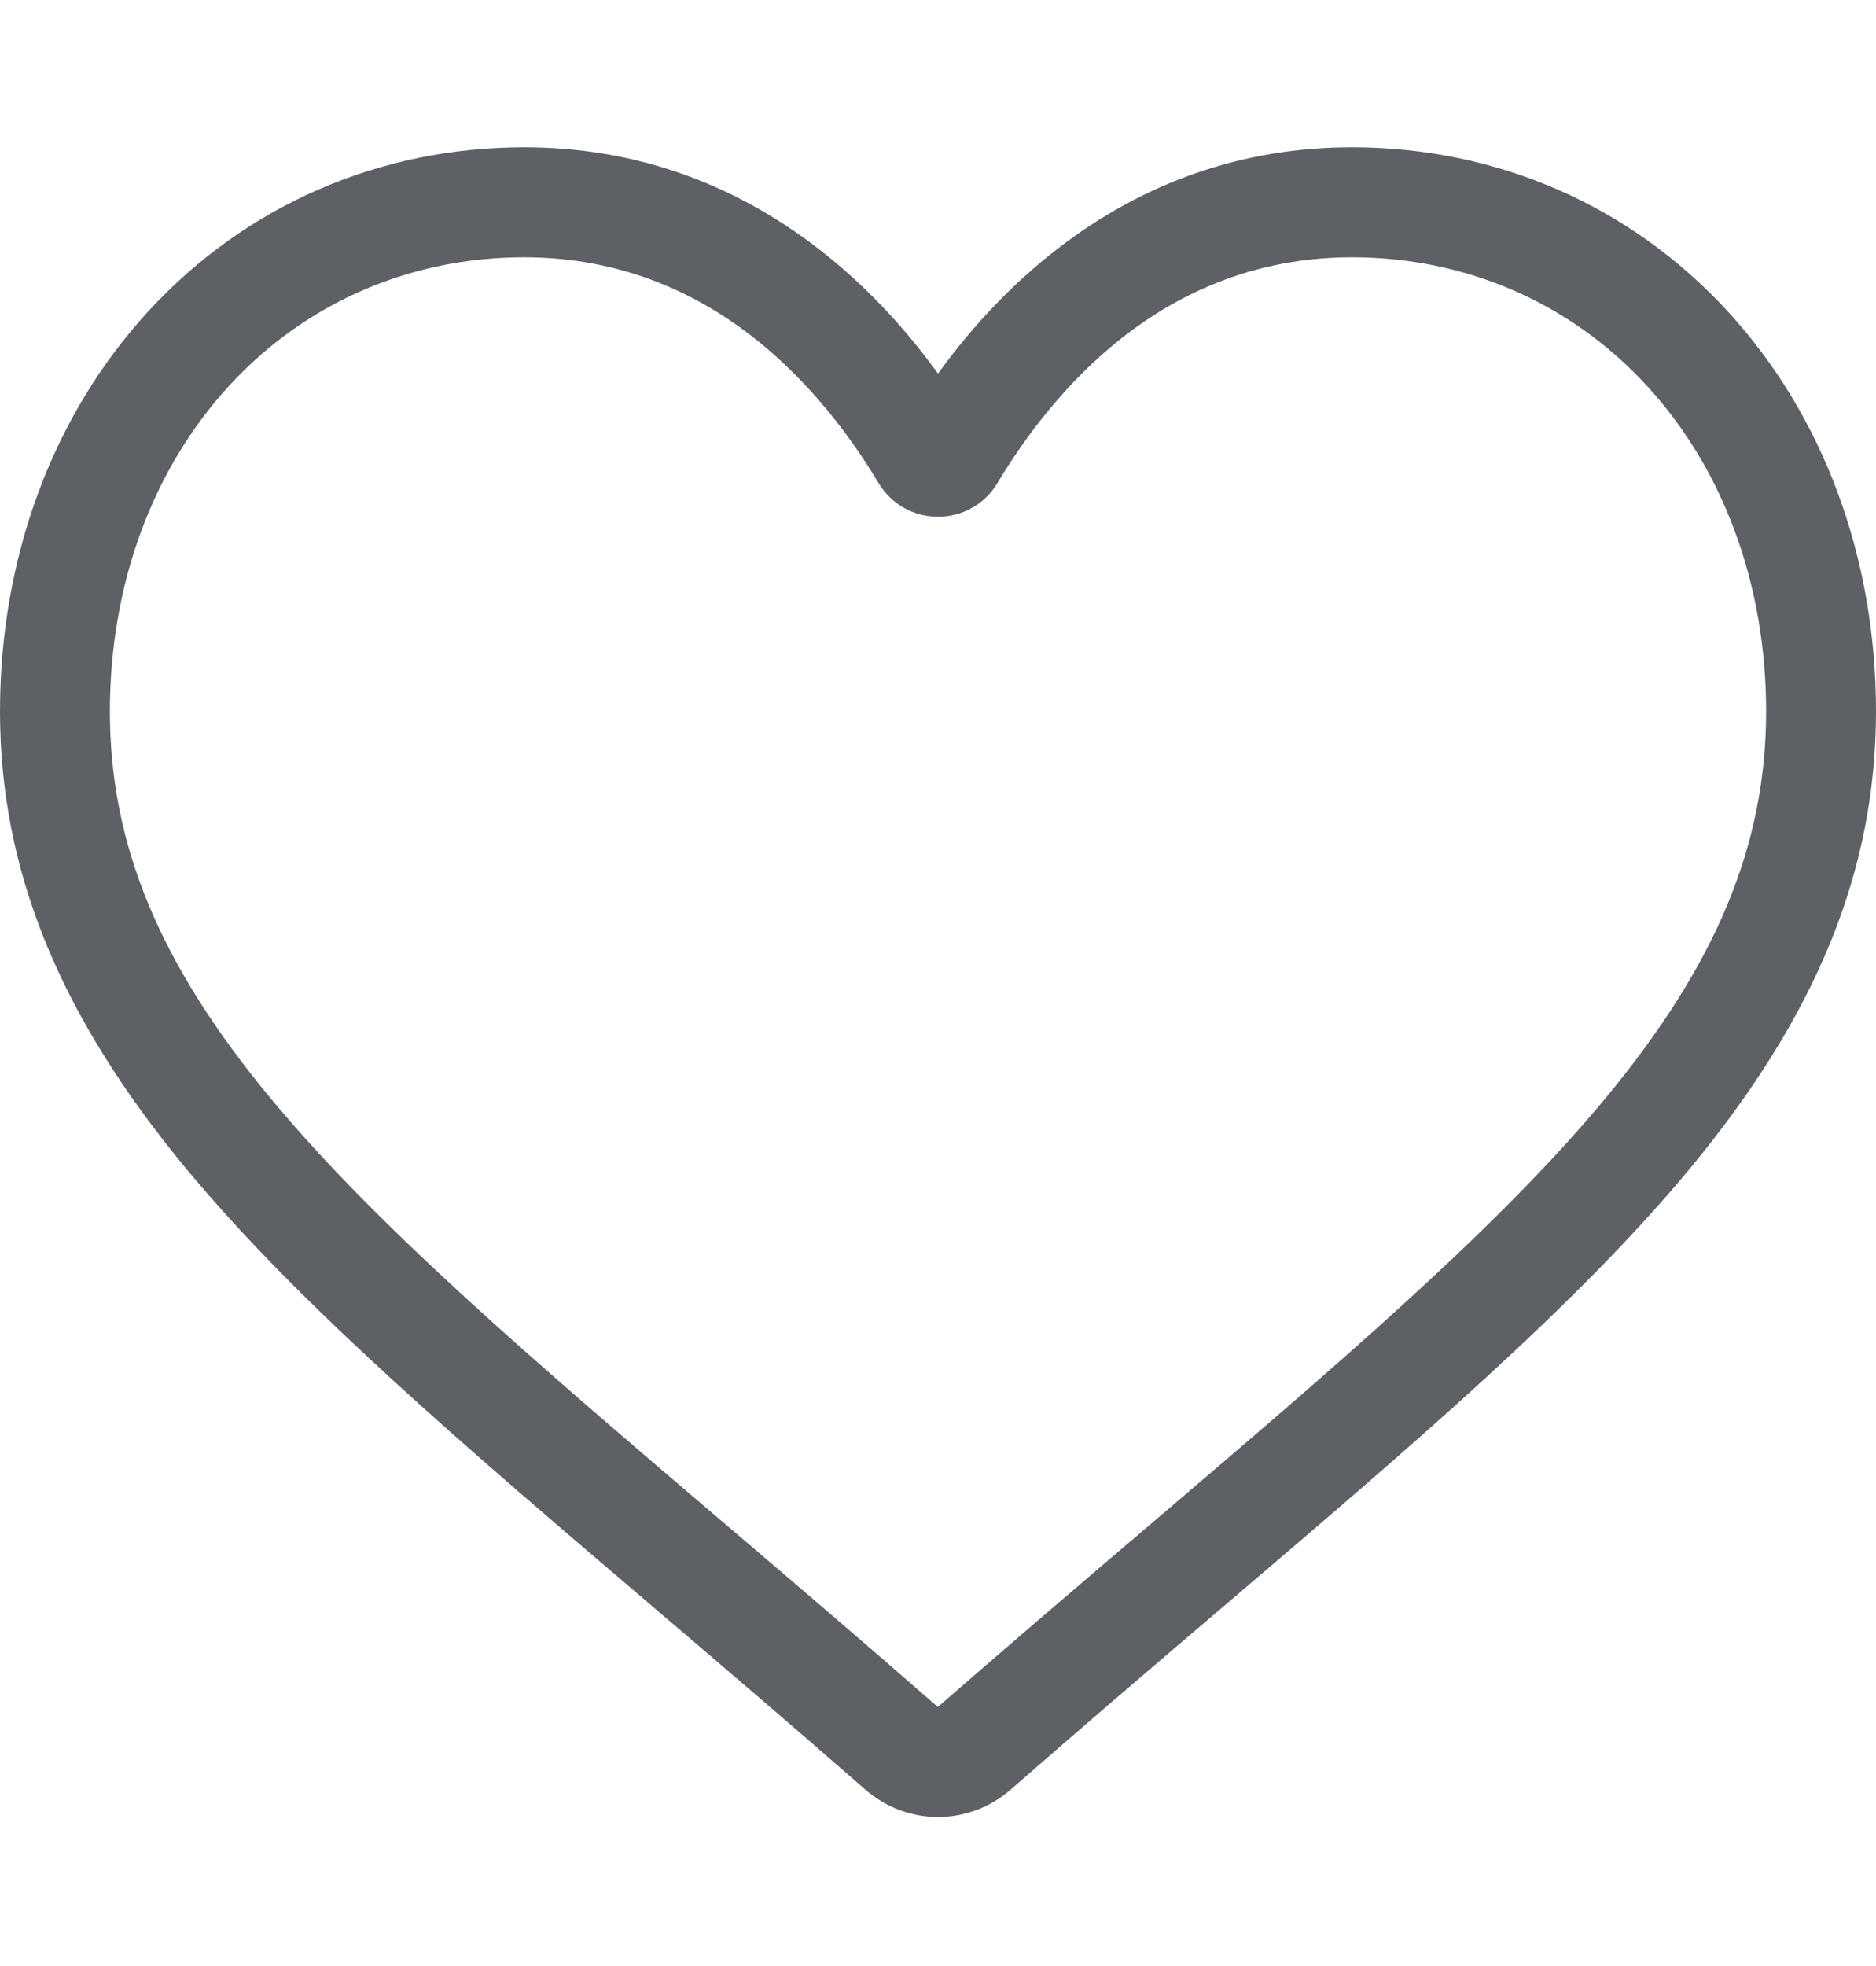<svg xmlns="http://www.w3.org/2000/svg" width="21" height="22" viewBox="0 0 21 22" fill="none">
  <g clip-path="url(#clip0_2283_3144)">
    <path d="M10.5 20.332C10.201 20.332 9.913 20.223 9.688 20.027C8.84 19.285 8.022 18.588 7.3 17.973L7.297 17.97C5.181 16.167 3.354 14.61 2.083 13.076C0.662 11.361 0 9.736 0 7.96C0 6.234 0.592 4.642 1.666 3.477C2.753 2.298 4.245 1.648 5.867 1.648C7.079 1.648 8.189 2.032 9.166 2.787C9.659 3.169 10.106 3.636 10.5 4.18C10.894 3.636 11.341 3.169 11.834 2.787C12.811 2.032 13.921 1.648 15.134 1.648C16.755 1.648 18.247 2.298 19.334 3.477C20.408 4.642 21 6.234 21 7.96C21 9.736 20.338 11.361 18.917 13.076C17.646 14.61 15.819 16.166 13.704 17.969C12.981 18.585 12.162 19.283 11.312 20.027C11.087 20.223 10.799 20.332 10.5 20.332ZM5.867 2.879C4.592 2.879 3.422 3.387 2.57 4.311C1.706 5.248 1.23 6.544 1.23 7.96C1.23 9.453 1.785 10.789 3.03 12.291C4.233 13.743 6.022 15.268 8.094 17.034L8.098 17.037C8.822 17.654 9.644 18.354 10.498 19.101C11.358 18.352 12.18 17.651 12.906 17.033C14.978 15.267 16.767 13.743 17.97 12.291C19.215 10.789 19.77 9.453 19.77 7.96C19.77 6.544 19.294 5.248 18.43 4.311C17.578 3.387 16.408 2.879 15.134 2.879C14.2 2.879 13.343 3.175 12.586 3.76C11.912 4.282 11.442 4.942 11.167 5.403C11.025 5.64 10.776 5.782 10.5 5.782C10.224 5.782 9.975 5.64 9.833 5.403C9.558 4.942 9.088 4.282 8.413 3.76C7.657 3.175 6.8 2.879 5.867 2.879Z" fill="#5D6165"/>
  </g>
  <defs>
    <clipPath id="clip0_2283_3144">
      <rect width="21" height="21" fill="white" transform="translate(0 0.5)"/>
    </clipPath>
  </defs>
</svg>